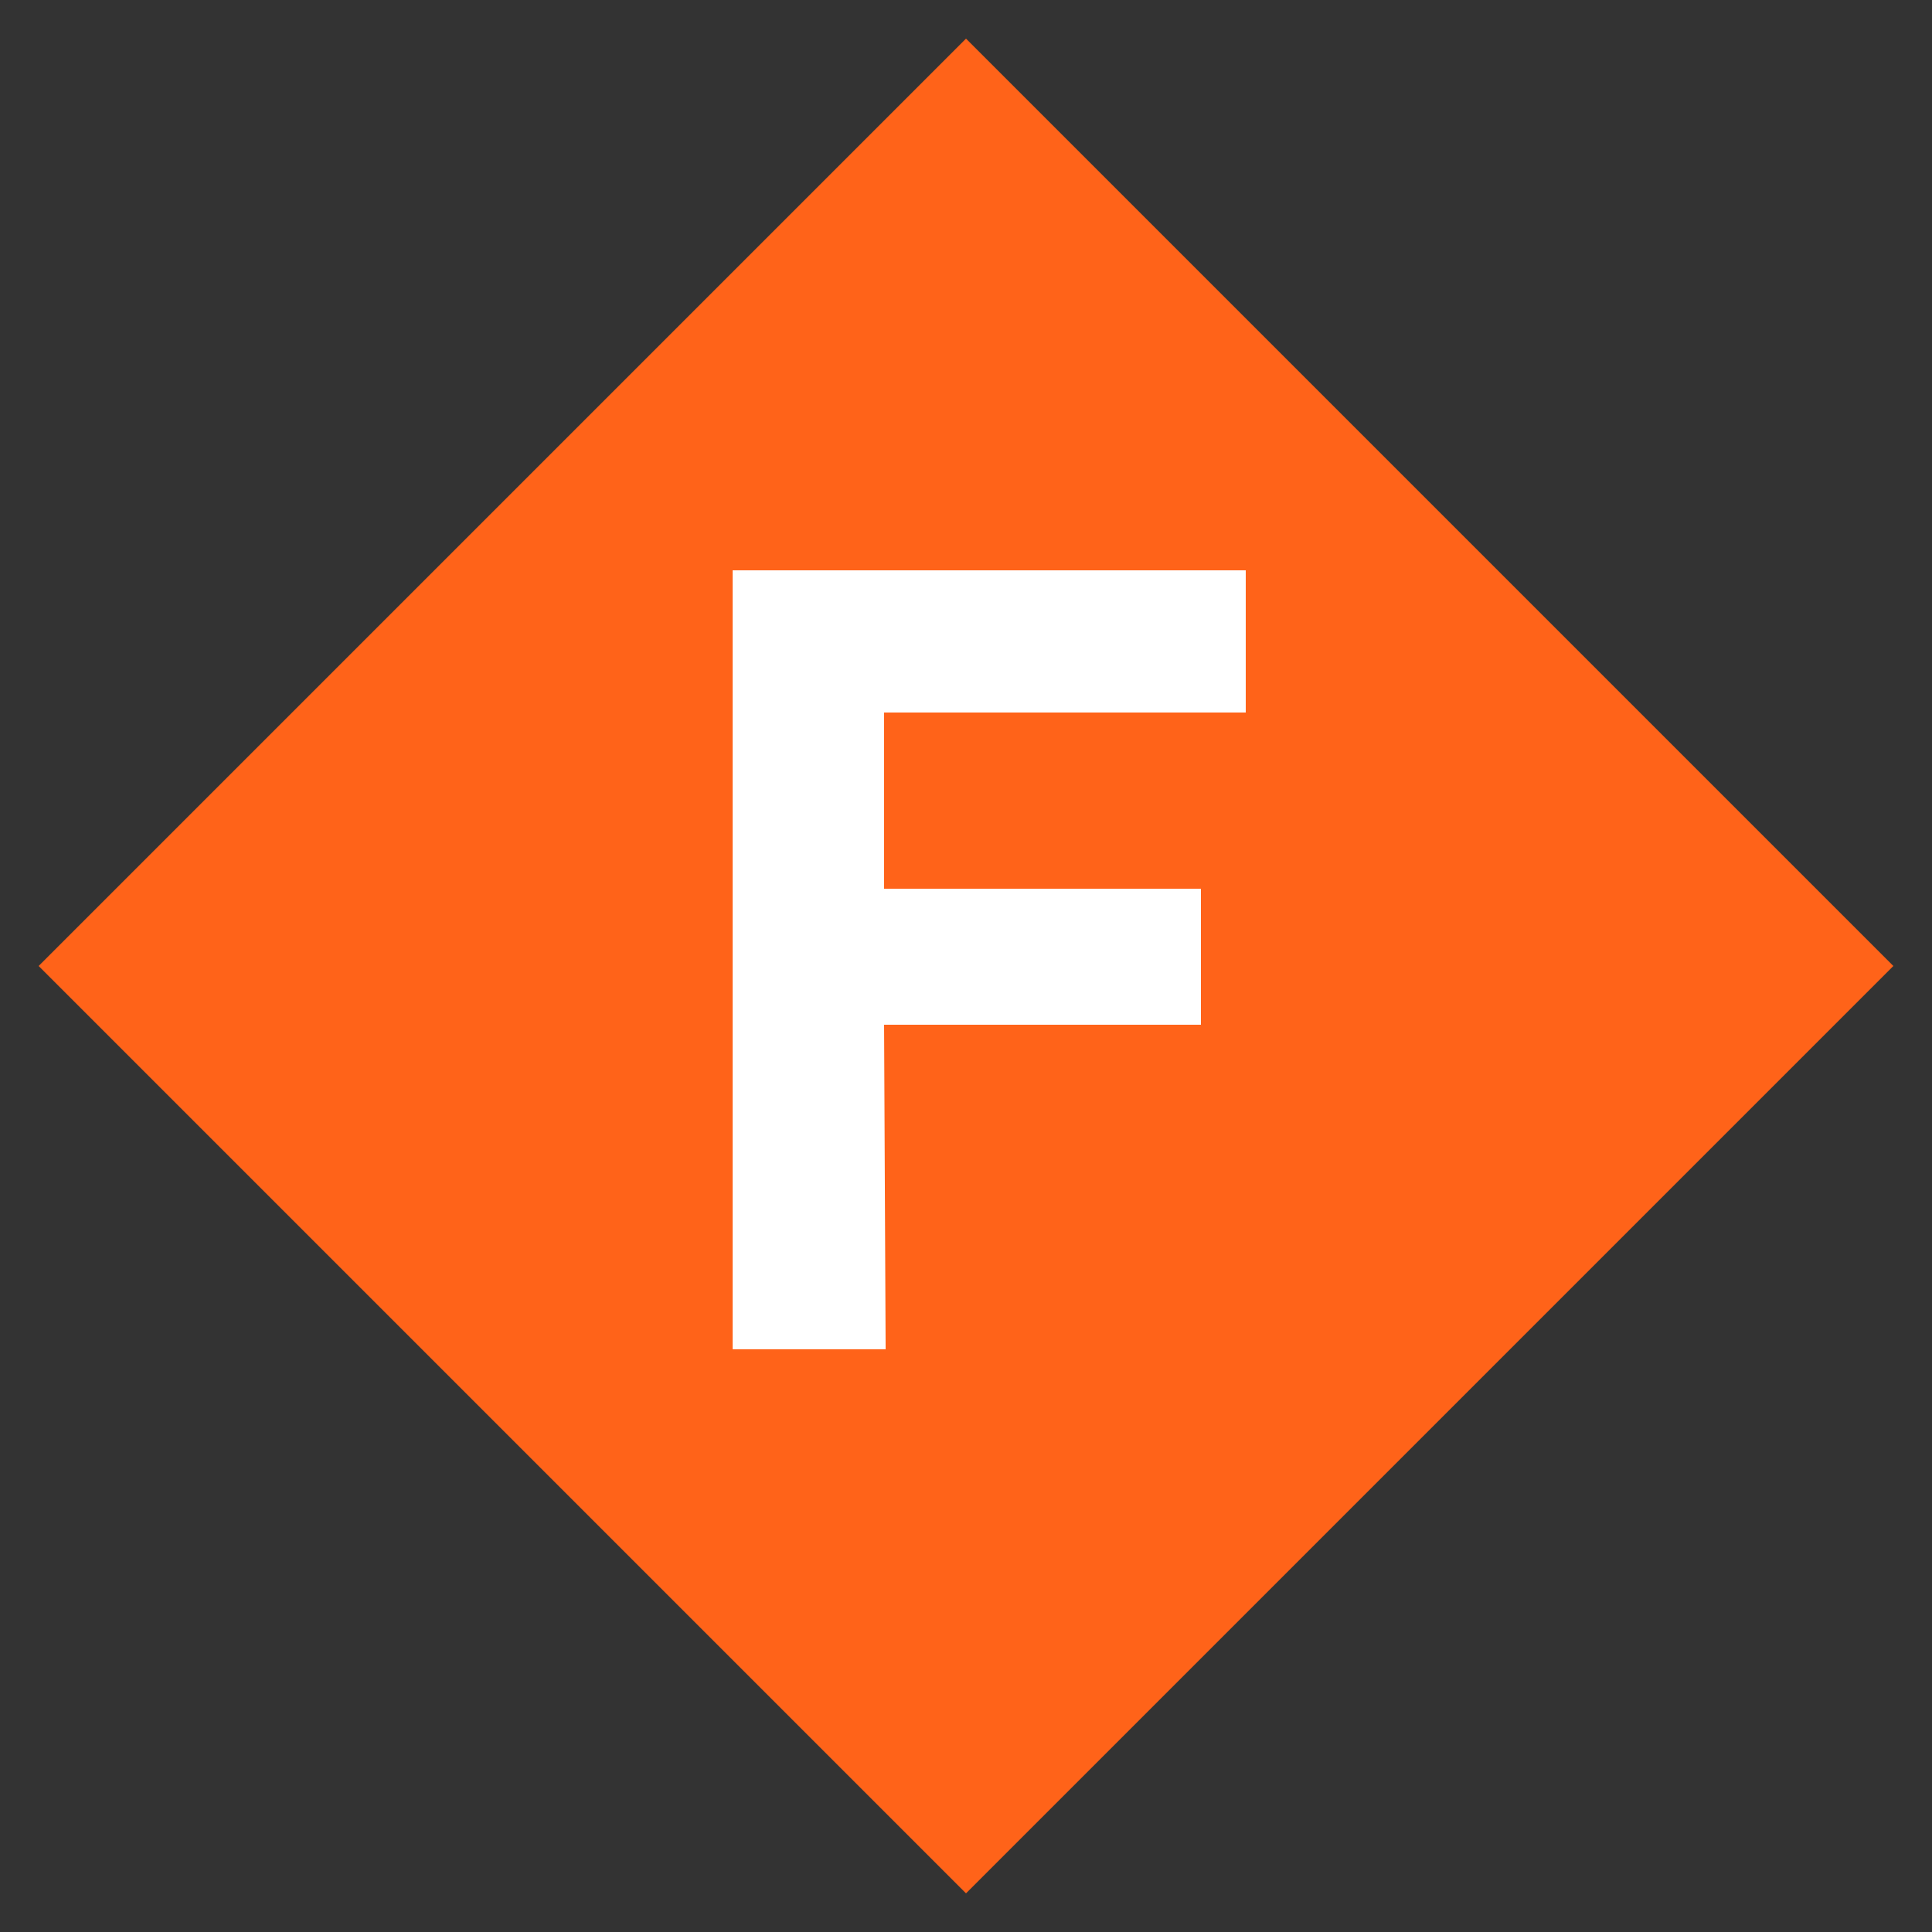 <?xml version="1.0" encoding="UTF-8"?>
<svg xmlns="http://www.w3.org/2000/svg" width="250px" height="250px" viewBox="0 0 125 125">
	<rect x="0" y="0" width="125" height="125" fill="#333333" stroke="none"/>
	<title>NYCS Bullet, Standard Set - F Express</title>
	<path d="M62.5,2.5L122.5,62.5L62.5,122.5L2.5,62.5Z" fill="#FF6319"/>
	<polygon points="80.6,46.1 80.6,36.9 47.4,36.9 47.4,87.3 57.3,87.3 57.2,66.3 77.7,66.3 77.7,57.5 57.2,57.5 57.2,46.1" fill="#FFF"/>
</svg>
